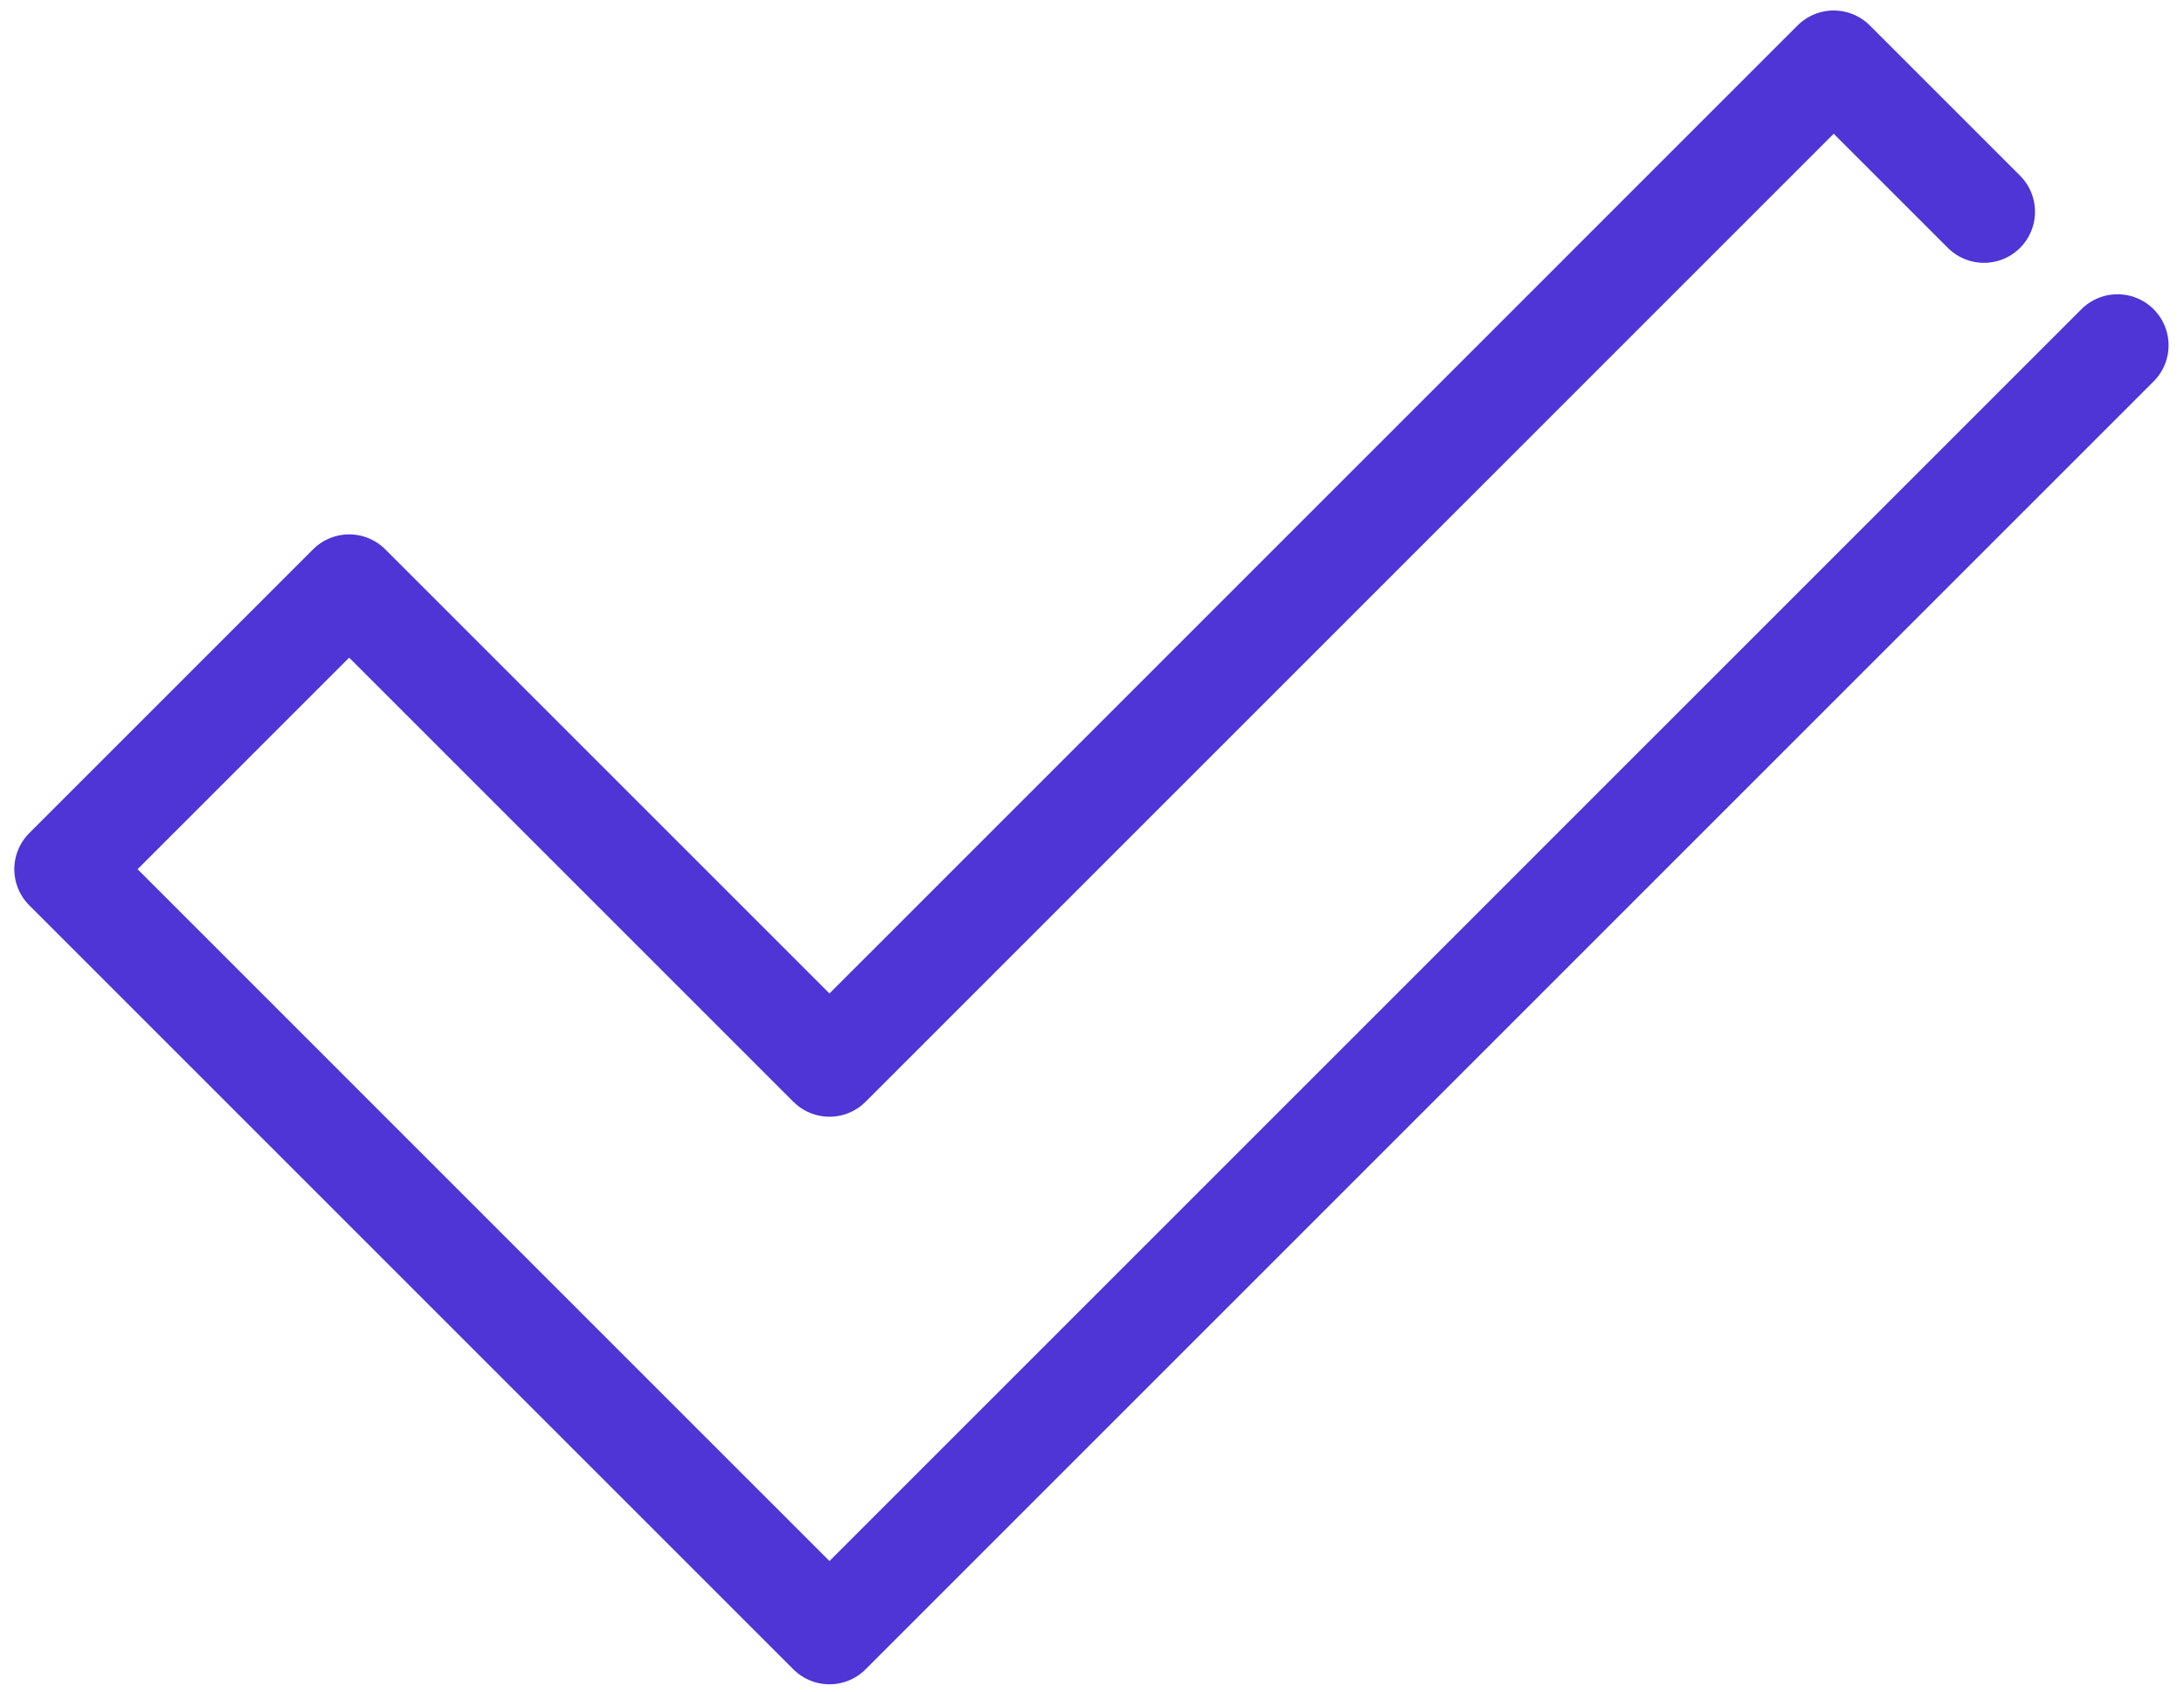<svg width="111" height="86" viewBox="0 0 111 86" fill="none" xmlns="http://www.w3.org/2000/svg">
<path d="M100.833 10.764L93.196 3.128L54.362 41.962L42.157 54.167L17.746 29.757L3.322 44.181L27.732 68.592L42.157 83.016L56.581 68.592L68.786 56.387L74.889 50.284L80.991 44.181L107.621 17.552" stroke="#4F34D6" stroke-width="5.19" stroke-linecap="round" stroke-linejoin="round"/>
</svg>
